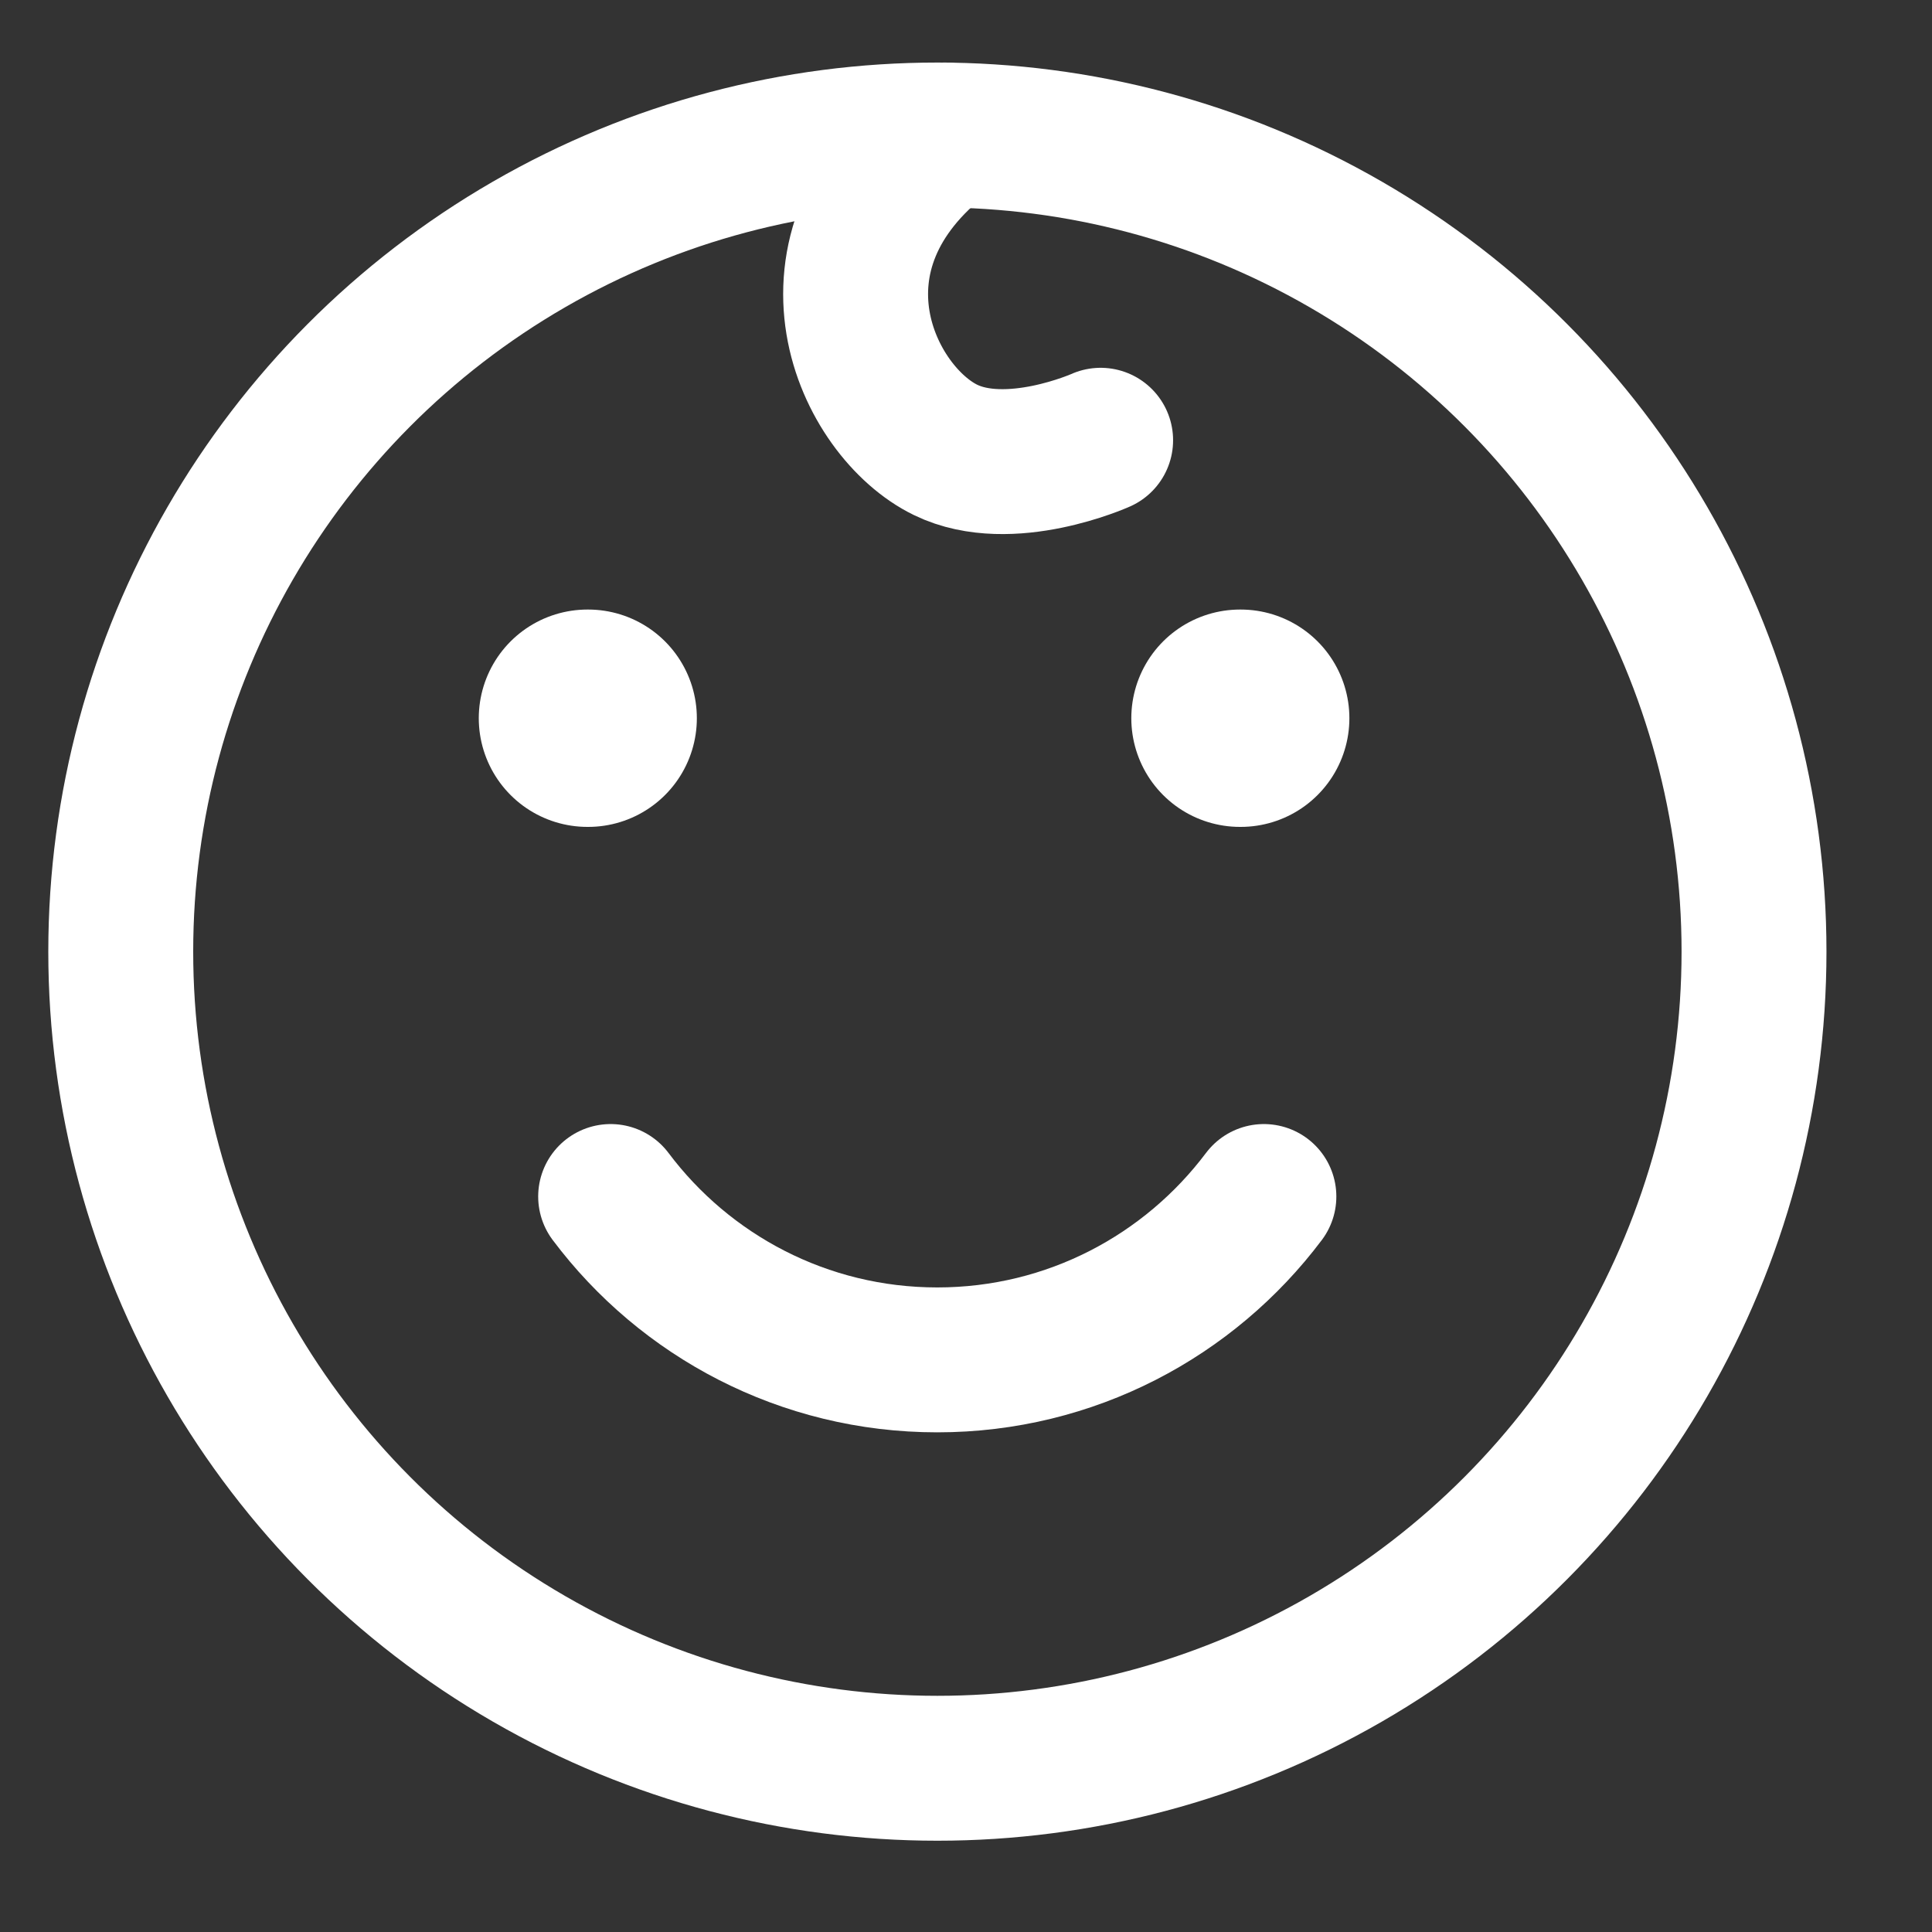 <svg width="16" height="16" viewBox="0 0 16 16" fill="none" xmlns="http://www.w3.org/2000/svg">
<rect x="0" y="0" width="16" height="16" fill="#333333" stroke="none"/>
<circle cx="7.763" cy="7.881" r="6.763" stroke="white" stroke-width="1.2" stroke-linecap="round" stroke-linejoin="round"/>
<path d="M9.115 3.646C9.115 3.646 8.361 3.984 7.831 3.726C7.185 3.412 6.544 2.096 7.824 1.118" stroke="white" stroke-width="1.2" stroke-linecap="round" stroke-linejoin="round"/>
<path d="M4.871 5.948H4.865M10.275 5.948H10.269" stroke="white" stroke-width="1.8" stroke-linecap="round" stroke-linejoin="round"/>
<path d="M5.057 9.909C5.673 10.73 6.656 11.262 7.762 11.262C8.868 11.262 9.85 10.73 10.467 9.909" stroke="white" stroke-width="1.2" stroke-linecap="round" stroke-linejoin="round"/>
</svg>
